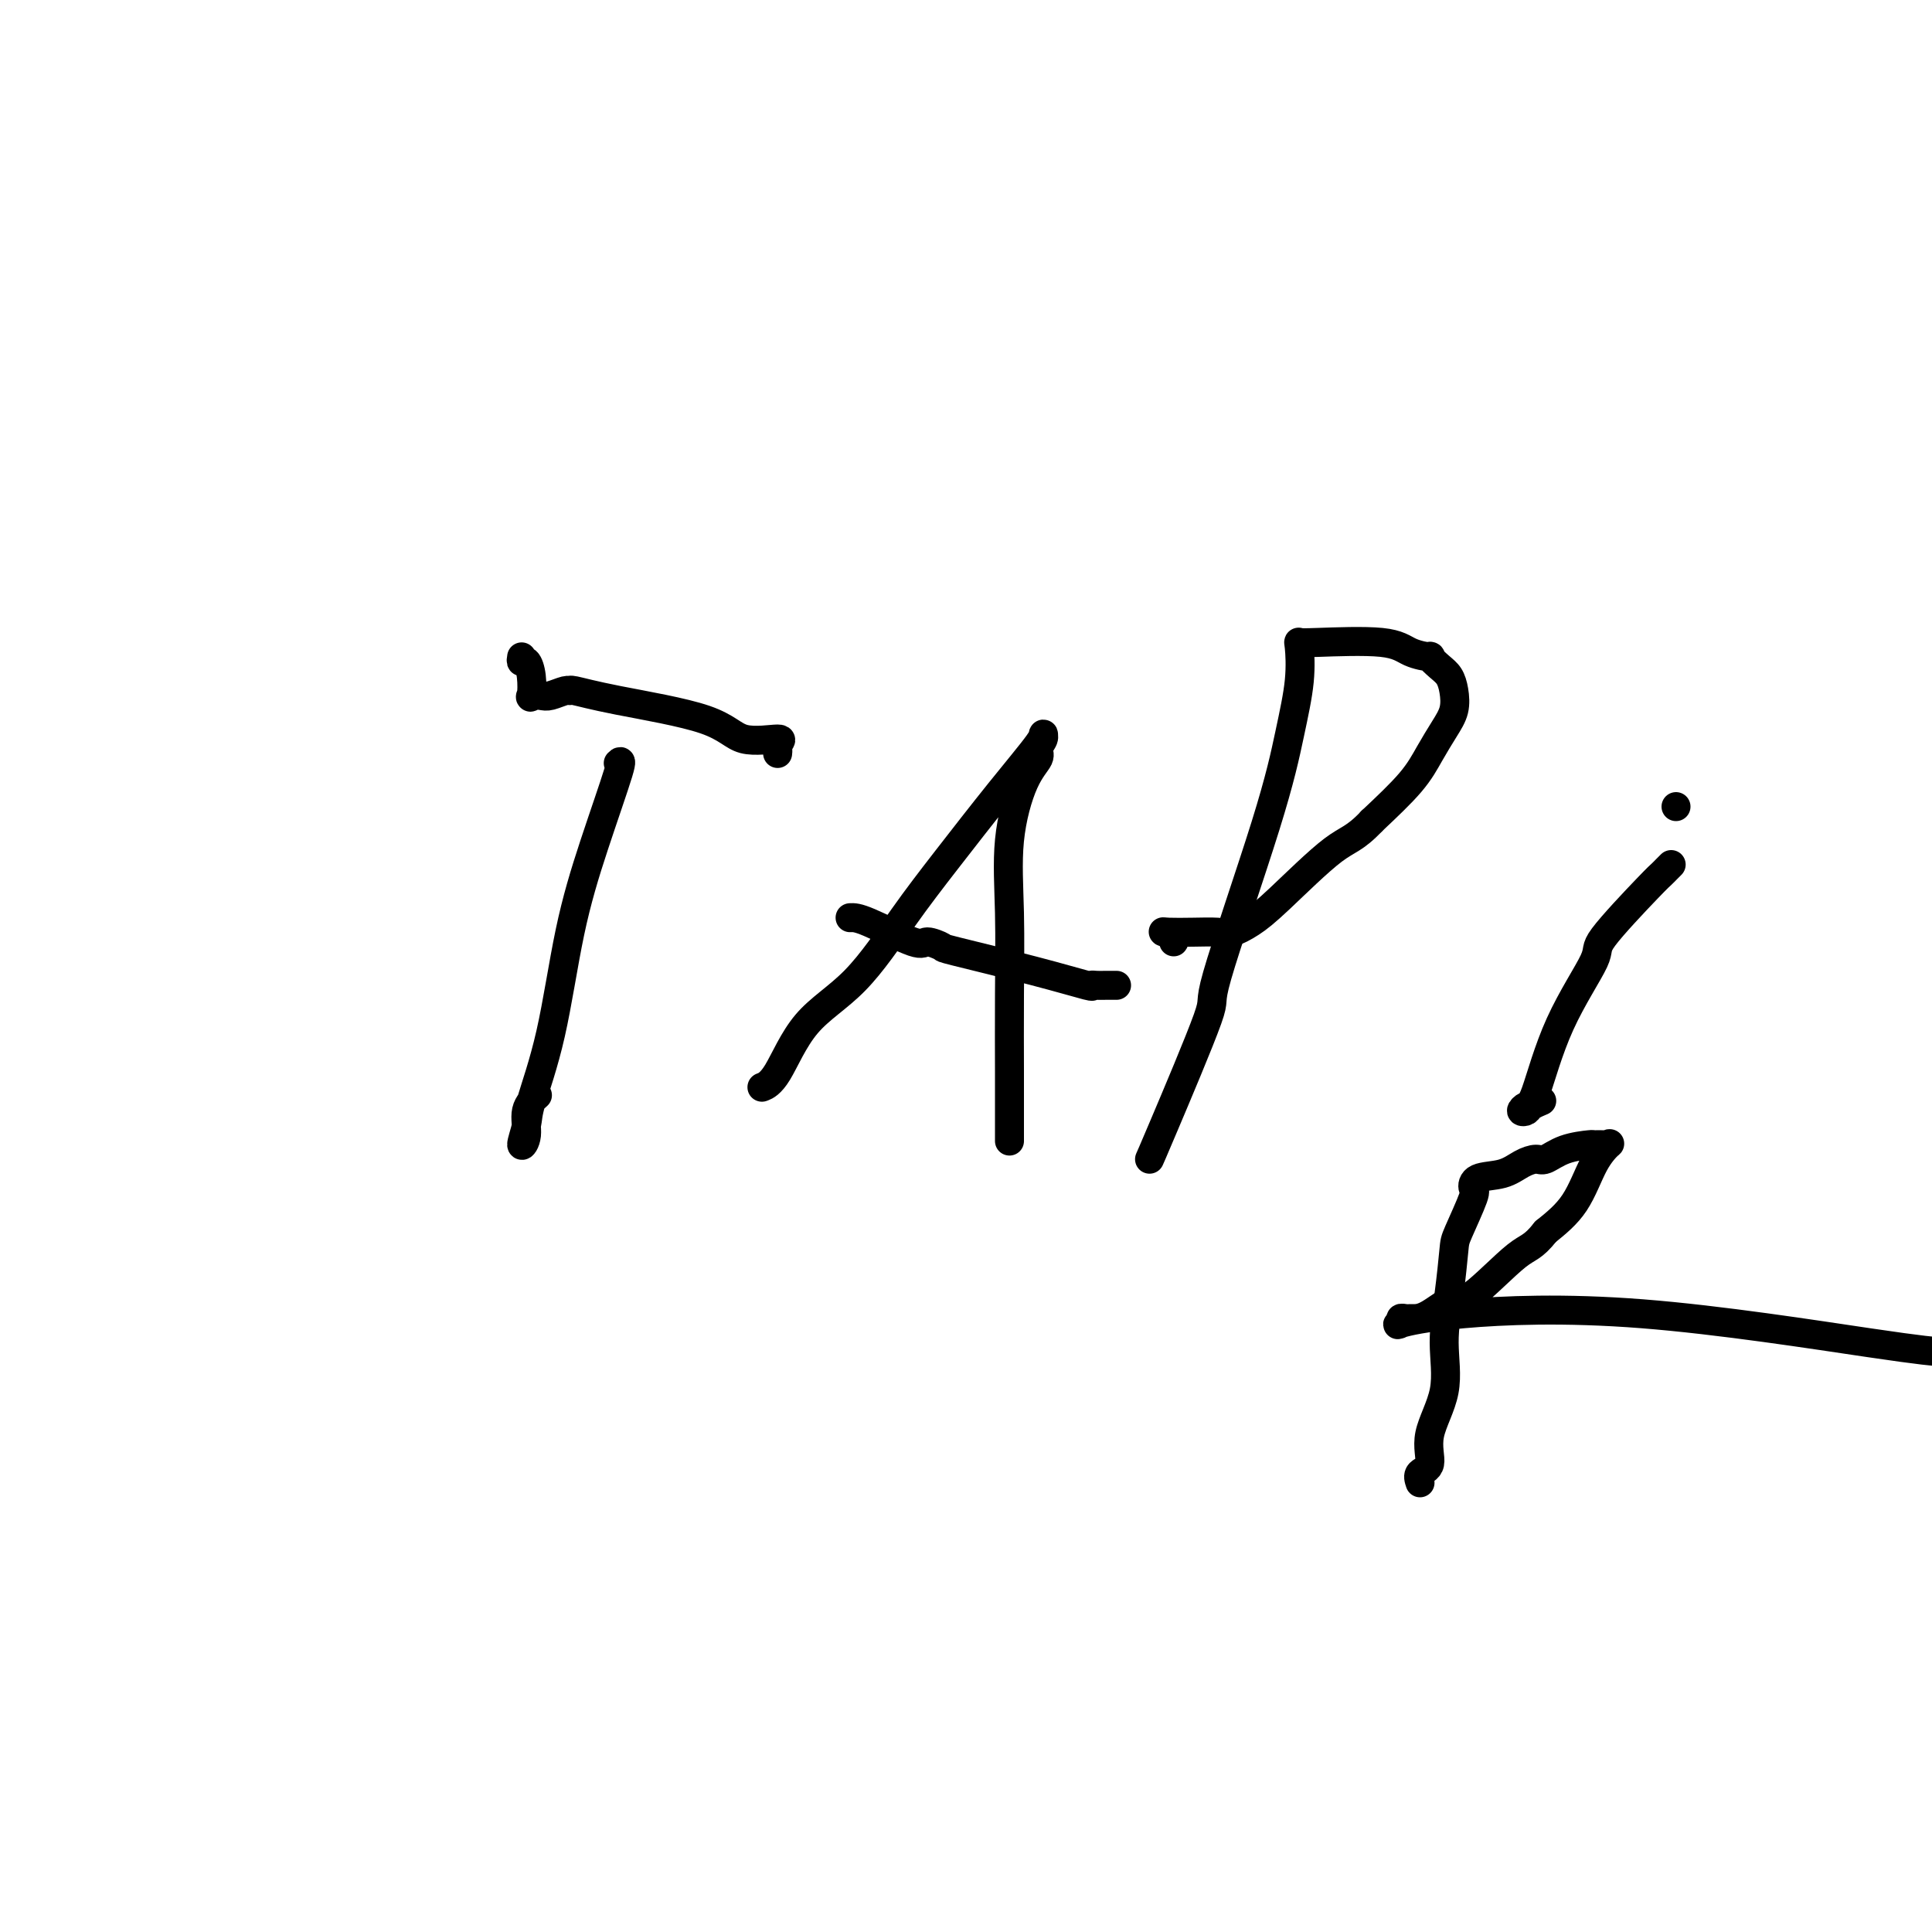 <svg viewBox='0 0 400 400' version='1.1' xmlns='http://www.w3.org/2000/svg' xmlns:xlink='http://www.w3.org/1999/xlink'><g fill='none' stroke='#000000' stroke-width='6' stroke-linecap='round' stroke-linejoin='round'><path d='M128,158c0.439,-0.450 0.877,-0.899 0,2c-0.877,2.899 -3.071,9.148 -5,15c-1.929,5.852 -3.594,11.307 -5,18c-1.406,6.693 -2.555,14.623 -4,21c-1.445,6.377 -3.188,11.199 -4,14c-0.812,2.801 -0.694,3.580 -1,5c-0.306,1.420 -1.038,3.480 -1,4c0.038,0.520 0.845,-0.500 1,-2c0.155,-1.500 -0.343,-3.481 0,-5c0.343,-1.519 1.527,-2.577 2,-3c0.473,-0.423 0.237,-0.212 0,0'/><path d='M108,136c-0.084,0.481 -0.168,0.962 0,1c0.168,0.038 0.587,-0.368 1,0c0.413,0.368 0.819,1.511 1,3c0.181,1.489 0.136,3.323 0,4c-0.136,0.677 -0.362,0.196 0,0c0.362,-0.196 1.311,-0.106 2,0c0.689,0.106 1.116,0.229 2,0c0.884,-0.229 2.224,-0.811 3,-1c0.776,-0.189 0.986,0.013 1,0c0.014,-0.013 -0.170,-0.243 1,0c1.170,0.243 3.693,0.958 9,2c5.307,1.042 13.398,2.412 18,4c4.602,1.588 5.717,3.396 8,4c2.283,0.604 5.736,0.004 7,0c1.264,-0.004 0.339,0.586 0,1c-0.339,0.414 -0.091,0.650 0,1c0.091,0.350 0.026,0.814 0,1c-0.026,0.186 -0.013,0.093 0,0'/><path d='M158,225c-0.221,0.086 -0.442,0.173 0,0c0.442,-0.173 1.547,-0.605 3,-3c1.453,-2.395 3.253,-6.755 6,-10c2.747,-3.245 6.443,-5.377 10,-9c3.557,-3.623 6.977,-8.737 10,-13c3.023,-4.263 5.648,-7.676 9,-12c3.352,-4.324 7.430,-9.559 11,-14c3.570,-4.441 6.633,-8.089 8,-10c1.367,-1.911 1.037,-2.086 1,-2c-0.037,0.086 0.217,0.431 0,1c-0.217,0.569 -0.906,1.361 -1,2c-0.094,0.639 0.405,1.124 0,2c-0.405,0.876 -1.716,2.141 -3,5c-1.284,2.859 -2.540,7.310 -3,12c-0.460,4.690 -0.123,9.618 0,15c0.123,5.382 0.033,11.218 0,17c-0.033,5.782 -0.009,11.508 0,16c0.009,4.492 0.002,7.748 0,10c-0.002,2.252 -0.001,3.501 0,4c0.001,0.499 0.000,0.250 0,0'/><path d='M176,190c0.737,-0.038 1.474,-0.076 4,1c2.526,1.076 6.842,3.267 9,4c2.158,0.733 2.159,0.008 3,0c0.841,-0.008 2.522,0.702 3,1c0.478,0.298 -0.248,0.185 3,1c3.248,0.815 10.469,2.558 16,4c5.531,1.442 9.370,2.583 11,3c1.630,0.417 1.050,0.112 1,0c-0.050,-0.112 0.430,-0.030 1,0c0.570,0.030 1.230,0.008 2,0c0.770,-0.008 1.648,-0.002 2,0c0.352,0.002 0.176,0.001 0,0'/><path d='M238,240c0.238,-0.524 0.476,-1.048 3,-7c2.524,-5.952 7.335,-17.331 9,-22c1.665,-4.669 0.184,-2.628 2,-9c1.816,-6.372 6.931,-21.158 10,-31c3.069,-9.842 4.094,-14.742 5,-19c0.906,-4.258 1.695,-7.875 2,-11c0.305,-3.125 0.127,-5.759 0,-7c-0.127,-1.241 -0.204,-1.088 0,-1c0.204,0.088 0.690,0.113 4,0c3.310,-0.113 9.443,-0.364 13,0c3.557,0.364 4.539,1.343 6,2c1.461,0.657 3.400,0.993 4,1c0.600,0.007 -0.139,-0.316 0,0c0.139,0.316 1.156,1.269 2,2c0.844,0.731 1.513,1.240 2,2c0.487,0.760 0.791,1.771 1,3c0.209,1.229 0.324,2.675 0,4c-0.324,1.325 -1.087,2.531 -2,4c-0.913,1.469 -1.977,3.203 -3,5c-1.023,1.797 -2.007,3.656 -4,6c-1.993,2.344 -4.997,5.172 -8,8'/><path d='M284,170c-3.547,3.764 -4.916,3.674 -8,6c-3.084,2.326 -7.884,7.068 -11,10c-3.116,2.932 -4.547,4.054 -6,5c-1.453,0.946 -2.927,1.717 -4,2c-1.073,0.283 -1.744,0.079 -3,0c-1.256,-0.079 -3.097,-0.031 -5,0c-1.903,0.031 -3.869,0.047 -5,0c-1.131,-0.047 -1.427,-0.157 -1,0c0.427,0.157 1.576,0.581 2,1c0.424,0.419 0.121,0.834 0,1c-0.121,0.166 -0.061,0.083 0,0'/><path d='M346,179c-0.448,0.449 -0.896,0.898 -1,1c-0.104,0.102 0.136,-0.143 0,0c-0.136,0.143 -0.647,0.673 -1,1c-0.353,0.327 -0.549,0.452 -3,3c-2.451,2.548 -7.157,7.519 -9,10c-1.843,2.481 -0.824,2.472 -2,5c-1.176,2.528 -4.546,7.592 -7,13c-2.454,5.408 -3.990,11.159 -5,14c-1.010,2.841 -1.493,2.772 -2,3c-0.507,0.228 -1.039,0.755 -1,1c0.039,0.245 0.650,0.210 1,0c0.350,-0.210 0.440,-0.595 1,-1c0.560,-0.405 1.588,-0.830 2,-1c0.412,-0.170 0.206,-0.085 0,0'/><path d='M347,167c0.000,0.000 0.000,0.000 0,0c0.000,0.000 0.000,0.000 0,0'/><path d='M294,307c-0.251,-0.745 -0.503,-1.490 0,-2c0.503,-0.510 1.759,-0.785 2,-2c0.241,-1.215 -0.534,-3.369 0,-6c0.534,-2.631 2.379,-5.739 3,-9c0.621,-3.261 0.020,-6.674 0,-10c-0.020,-3.326 0.541,-6.564 1,-10c0.459,-3.436 0.816,-7.071 1,-9c0.184,-1.929 0.194,-2.151 1,-4c0.806,-1.849 2.407,-5.325 3,-7c0.593,-1.675 0.179,-1.549 0,-2c-0.179,-0.451 -0.124,-1.478 1,-2c1.124,-0.522 3.316,-0.539 5,-1c1.684,-0.461 2.858,-1.367 4,-2c1.142,-0.633 2.252,-0.993 3,-1c0.748,-0.007 1.135,0.338 2,0c0.865,-0.338 2.207,-1.358 4,-2c1.793,-0.642 4.038,-0.906 5,-1c0.962,-0.094 0.642,-0.017 1,0c0.358,0.017 1.396,-0.027 2,0c0.604,0.027 0.775,0.123 1,0c0.225,-0.123 0.504,-0.466 0,0c-0.504,0.466 -1.789,1.741 -3,4c-1.211,2.259 -2.346,5.503 -4,8c-1.654,2.497 -3.827,4.249 -6,6'/><path d='M320,255c-2.716,3.436 -3.505,3.026 -6,5c-2.495,1.974 -6.696,6.333 -9,8c-2.304,1.667 -2.711,0.643 -4,1c-1.289,0.357 -3.460,2.095 -5,3c-1.540,0.905 -2.449,0.978 -3,1c-0.551,0.022 -0.742,-0.007 -1,0c-0.258,0.007 -0.582,0.048 -1,0c-0.418,-0.048 -0.931,-0.186 -1,0c-0.069,0.186 0.307,0.698 0,1c-0.307,0.302 -1.295,0.396 0,0c1.295,-0.396 4.873,-1.281 13,-2c8.127,-0.719 20.803,-1.270 37,0c16.197,1.270 35.913,4.363 47,6c11.087,1.637 13.543,1.819 16,2'/></g>
</svg>
